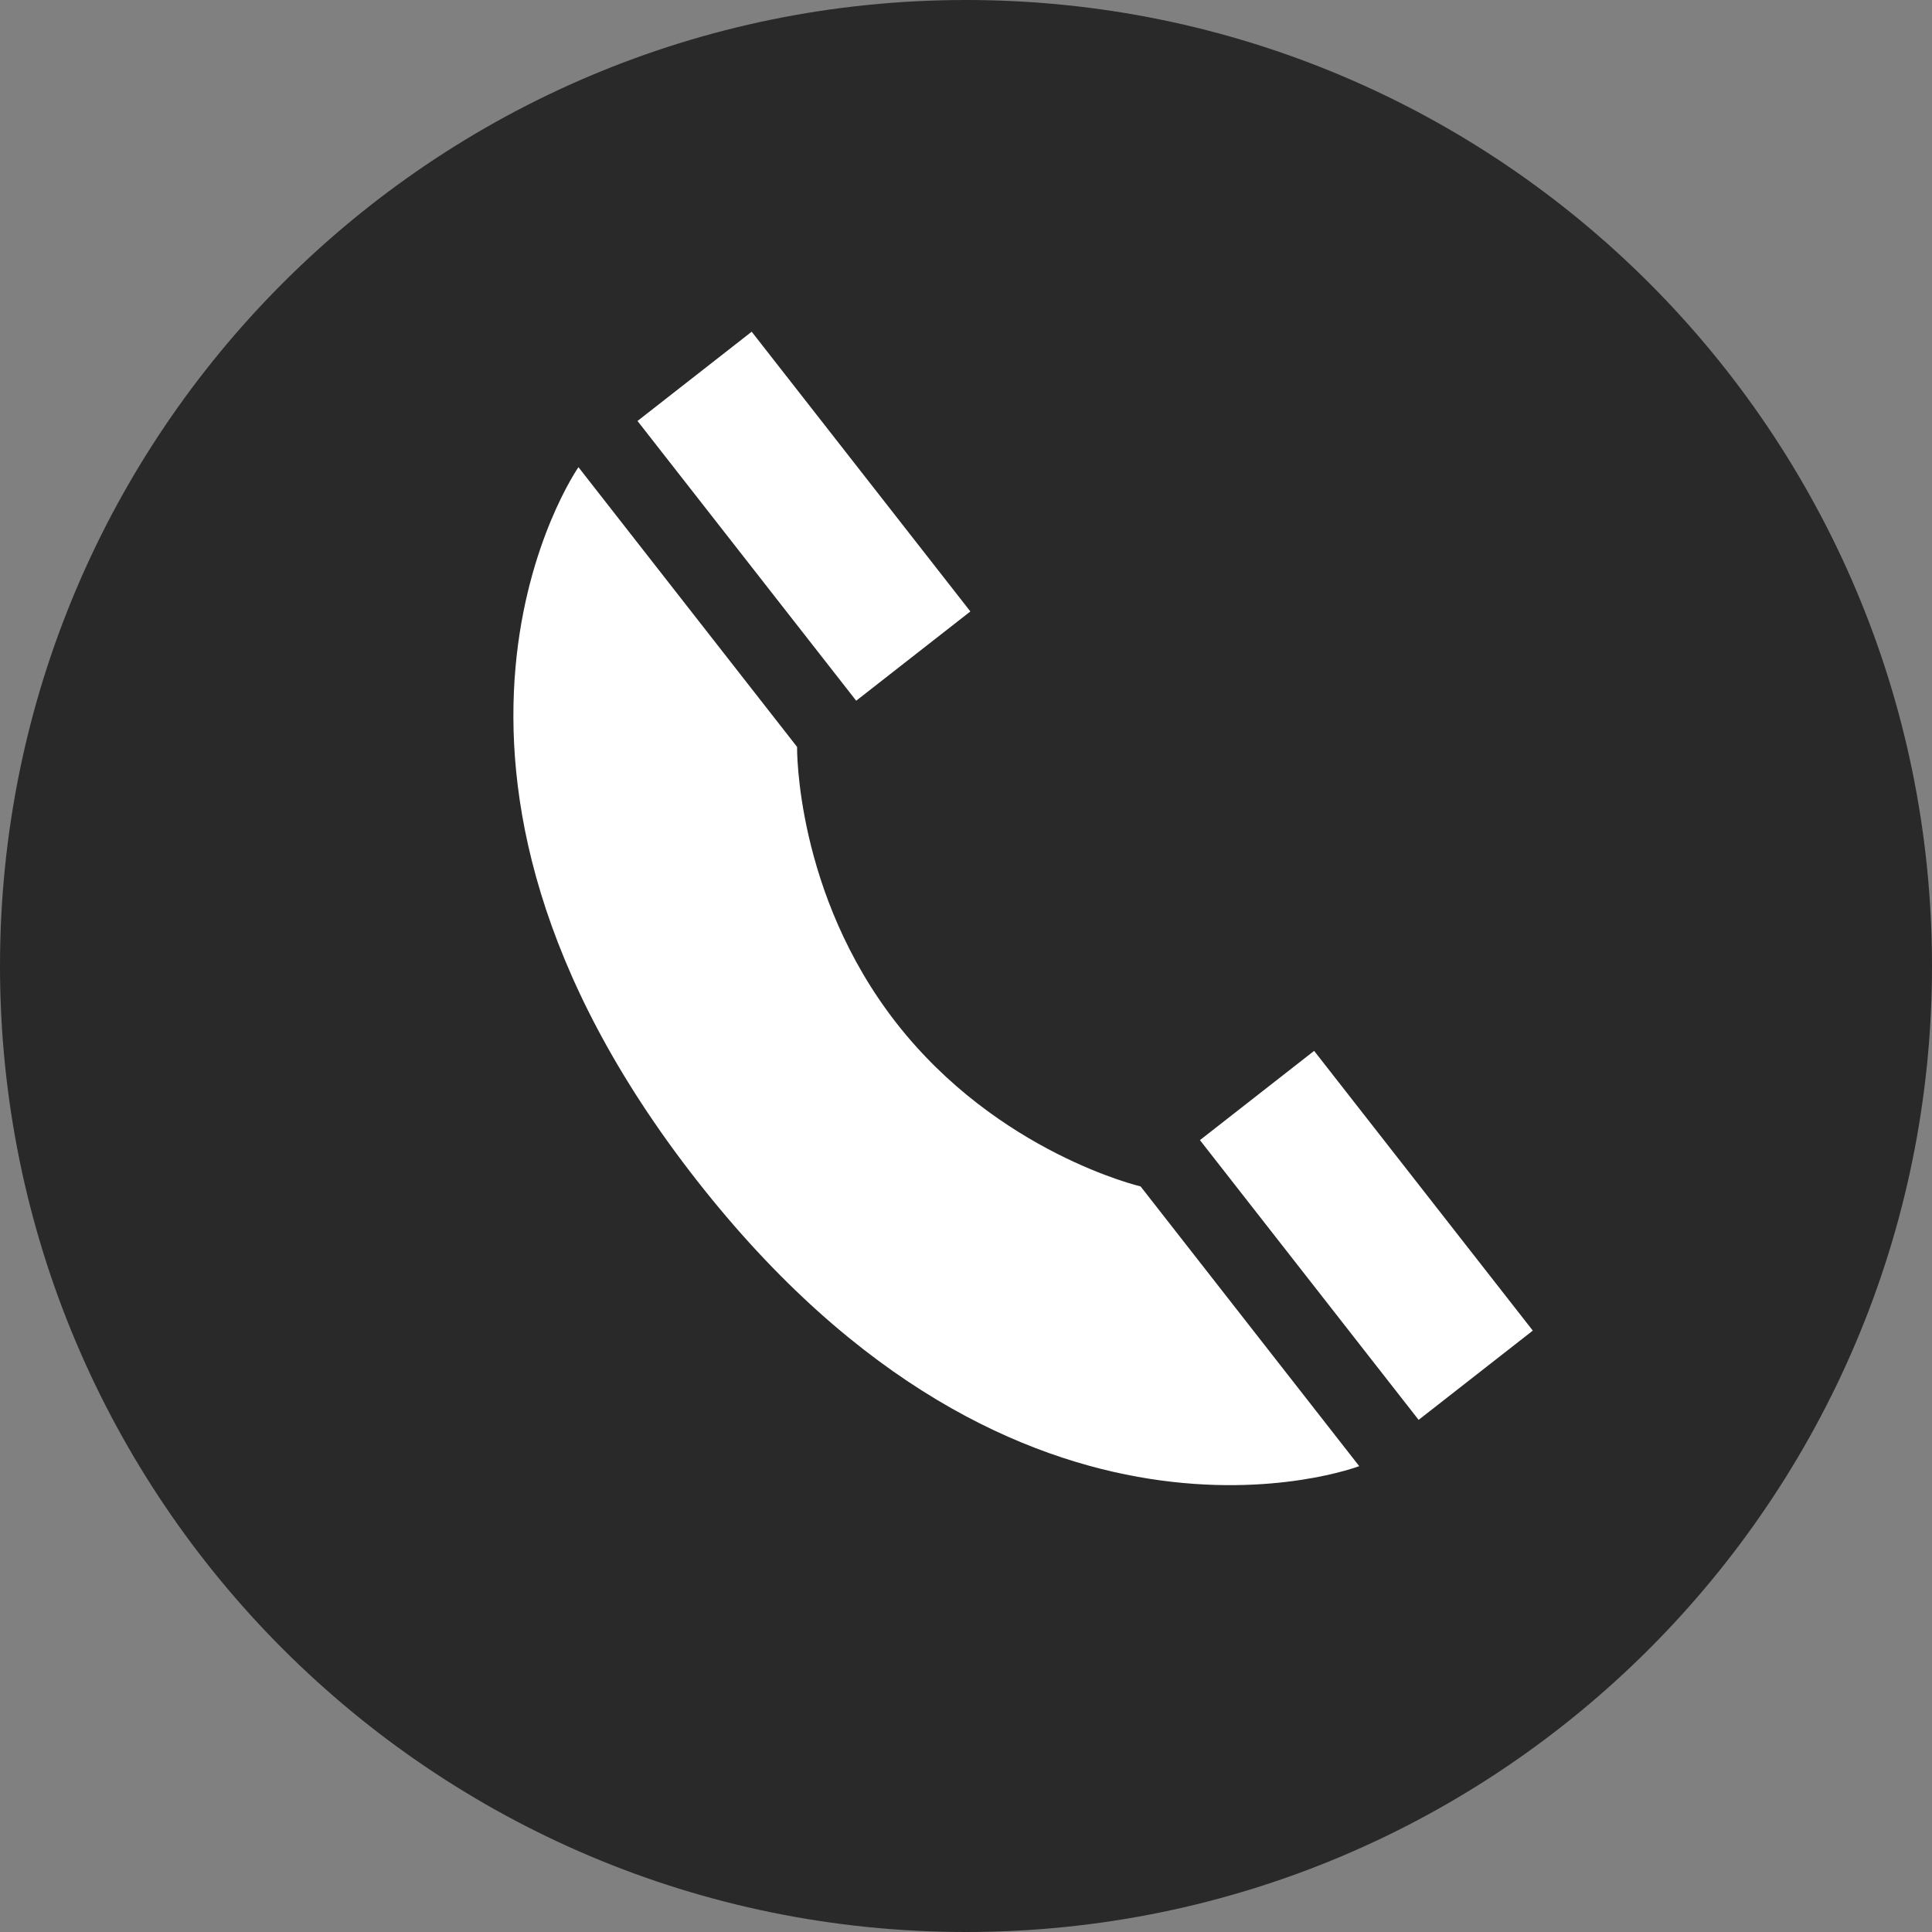 <?xml version="1.0" ?>
<svg enable-background="new 0 0 32 32" id="Layer_1" version="1.1" viewBox="0 0 32 32" xml:space="preserve"
     xmlns="http://www.w3.org/2000/svg" xmlns:xlink="http://www.w3.org/1999/xlink">
    <rect x="0" y="0" width="32" height="32" fill="#808080" stroke="none"/>
    <g fill="#292929">
        <path d="M16,0C7.163,0,0,7.163,0,16c0,8.836,7.163,16,16,16s16-7.164,16-16C32,7.163,24.837,0,16,0z" fill="#292929"/>
    </g>
    <g>
        <rect fill="#FFFFFF" height="5.88" transform="matrix(0.788 -0.616 0.616 0.788 -7.803 18.273)" width="2.4" x="21.425" y="17.524"/>
        <path d="M22.513,24.284l-3.621-4.633c0,0-2.361-0.553-4.043-2.704c-1.681-2.151-1.647-4.576-1.647-4.576   L9.581,7.738c0,0-3.431,4.915,1.951,11.801S22.513,24.284,22.513,24.284z" fill="#FFFFFF"/>
        <rect fill="#FFFFFF" height="5.88" transform="matrix(0.788 -0.616 0.616 0.788 -2.443 10.012)" width="2.4" x="12.113" y="5.612"/>
    </g>
</svg>